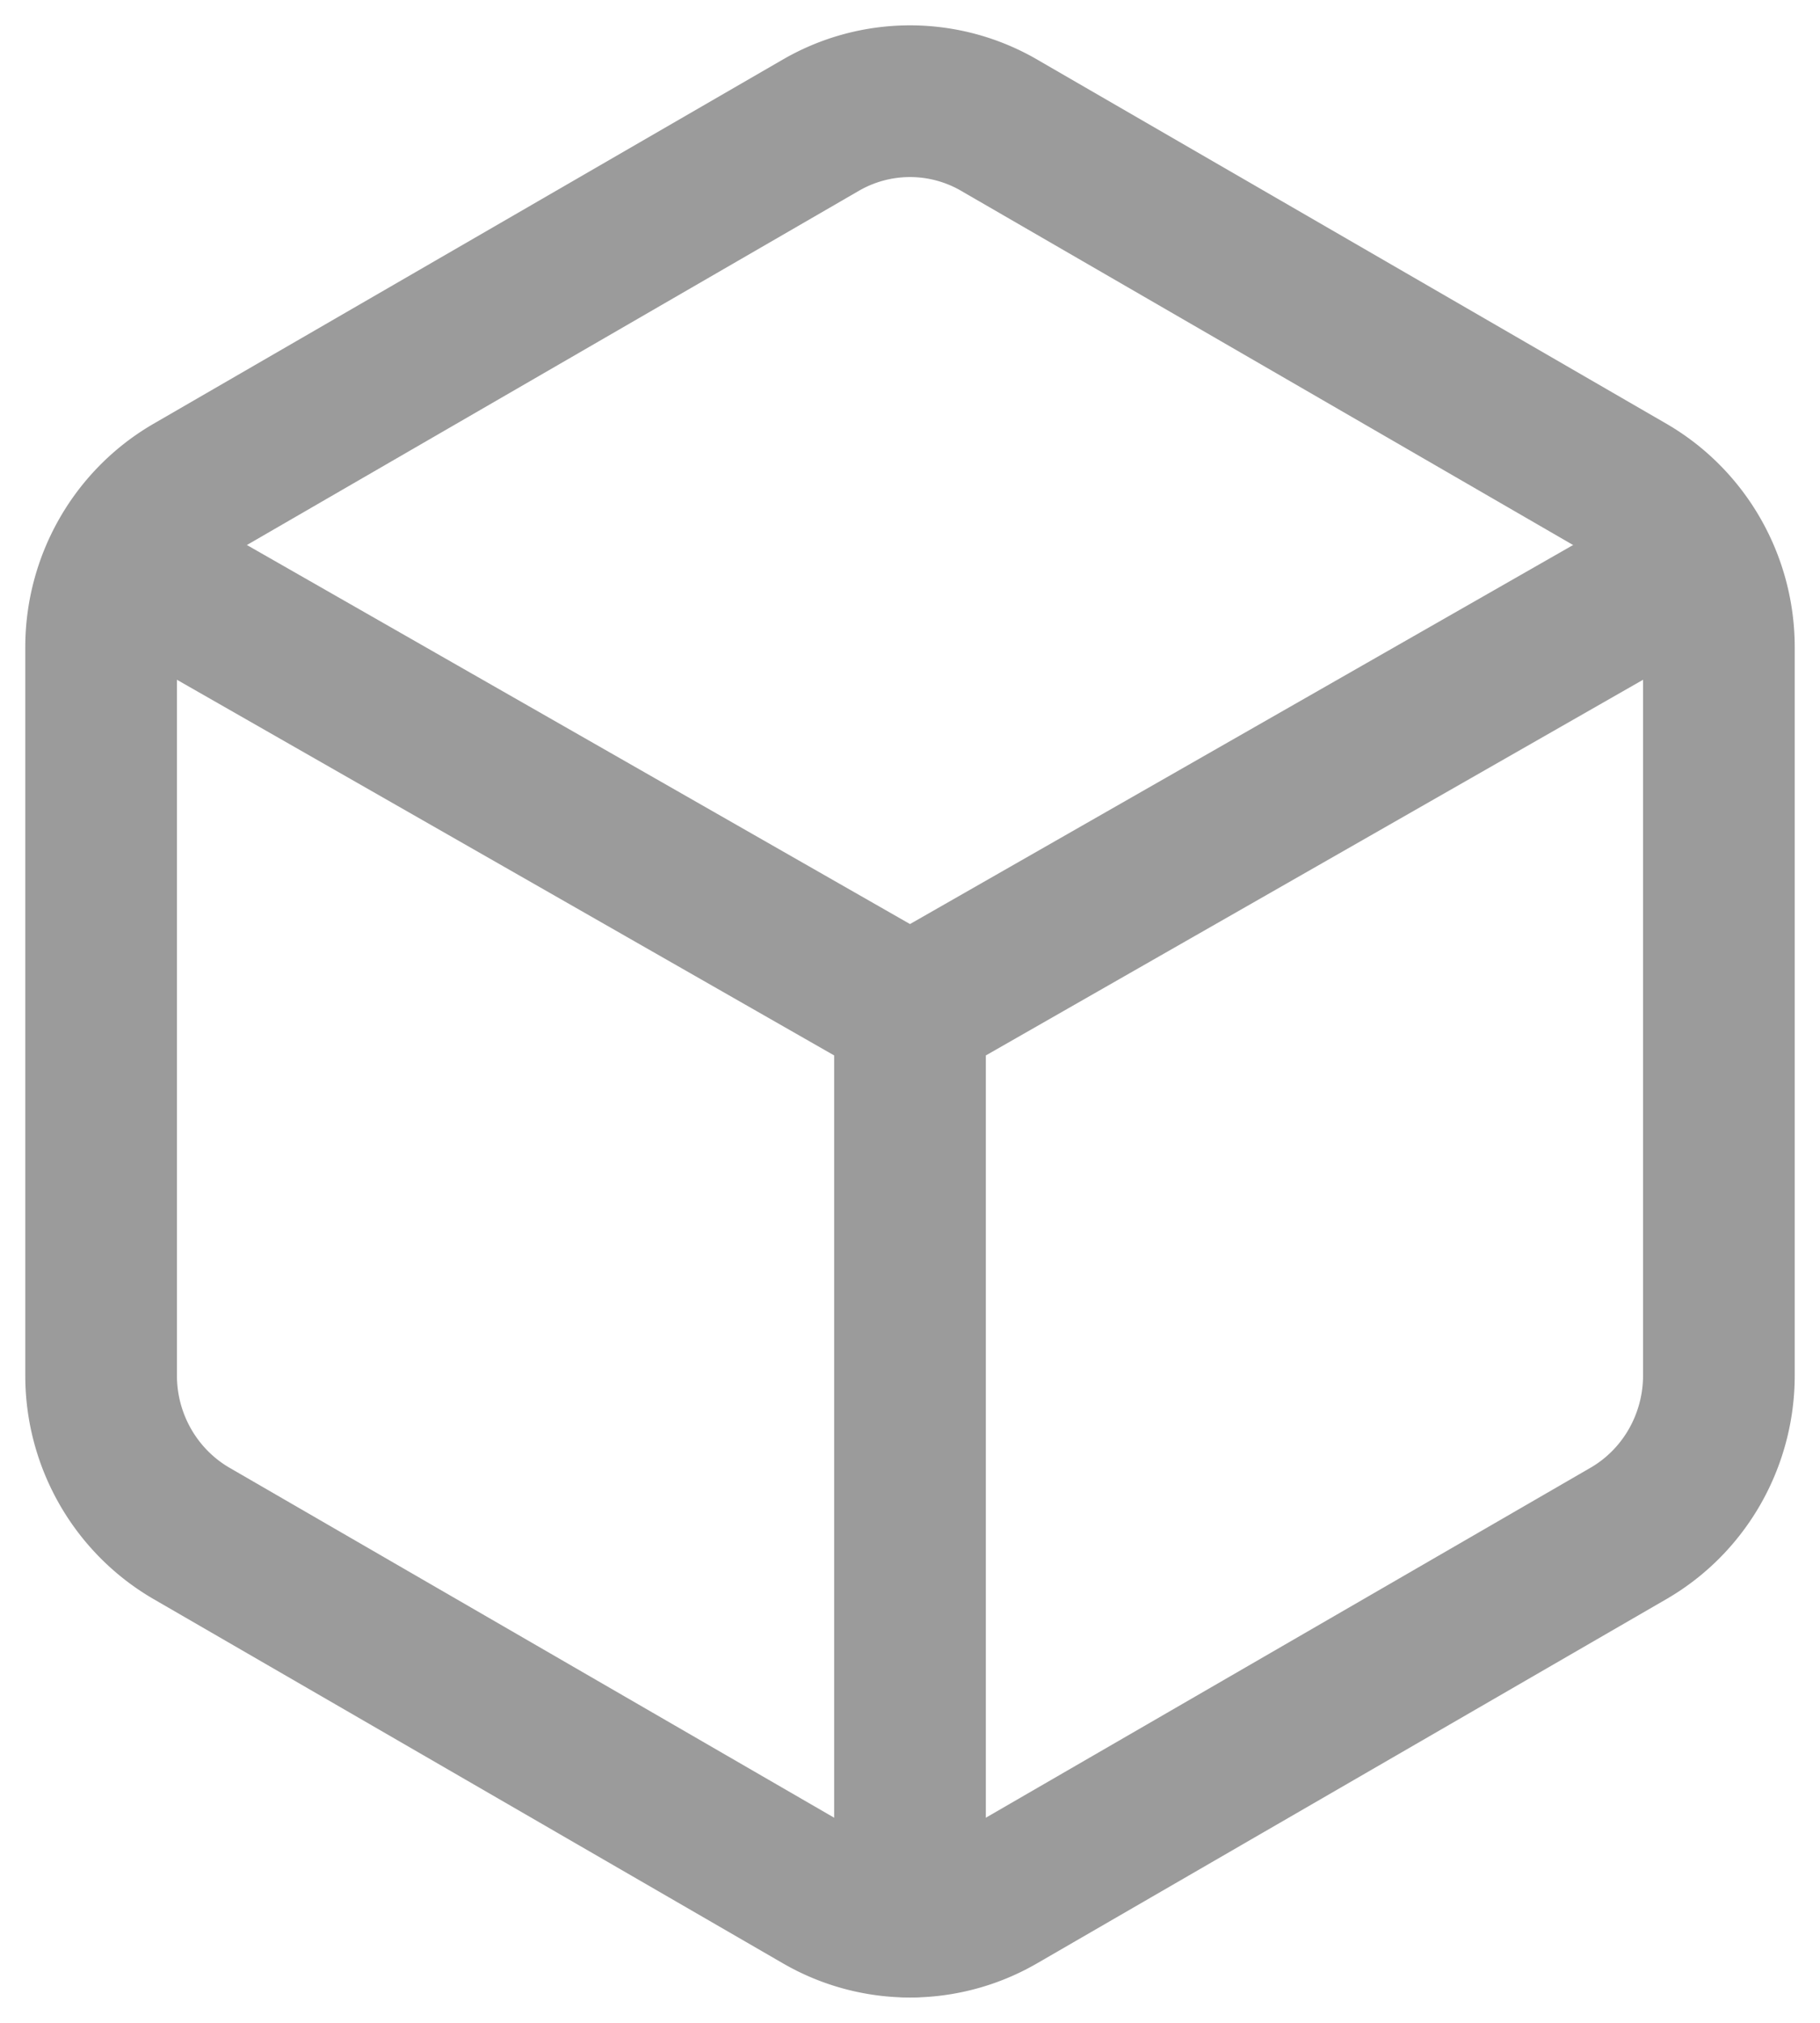 <svg xmlns="http://www.w3.org/2000/svg" width="18" height="20" viewBox="0 0 18 20">
    <g fill="none" fill-rule="evenodd" stroke="#9B9B9B" stroke-linecap="round" stroke-linejoin="round" stroke-width="1.5">
        <path d="M17 13.6V6.4c0-.643-.34-1.237-.889-1.558l-6.222-3.6a1.758 1.758 0 0 0-1.778 0l-6.222 3.6C1.339 5.163 1 5.757 1 6.399v7.202c0 .642.34 1.236.889 1.557l6.222 3.6c.55.322 1.228.322 1.778 0l6.222-3.6c.55-.321.888-.915.889-1.557z"/>
        <path d="M2 6l7 4 7-4M9 19v-9"/>
    </g>
</svg>
